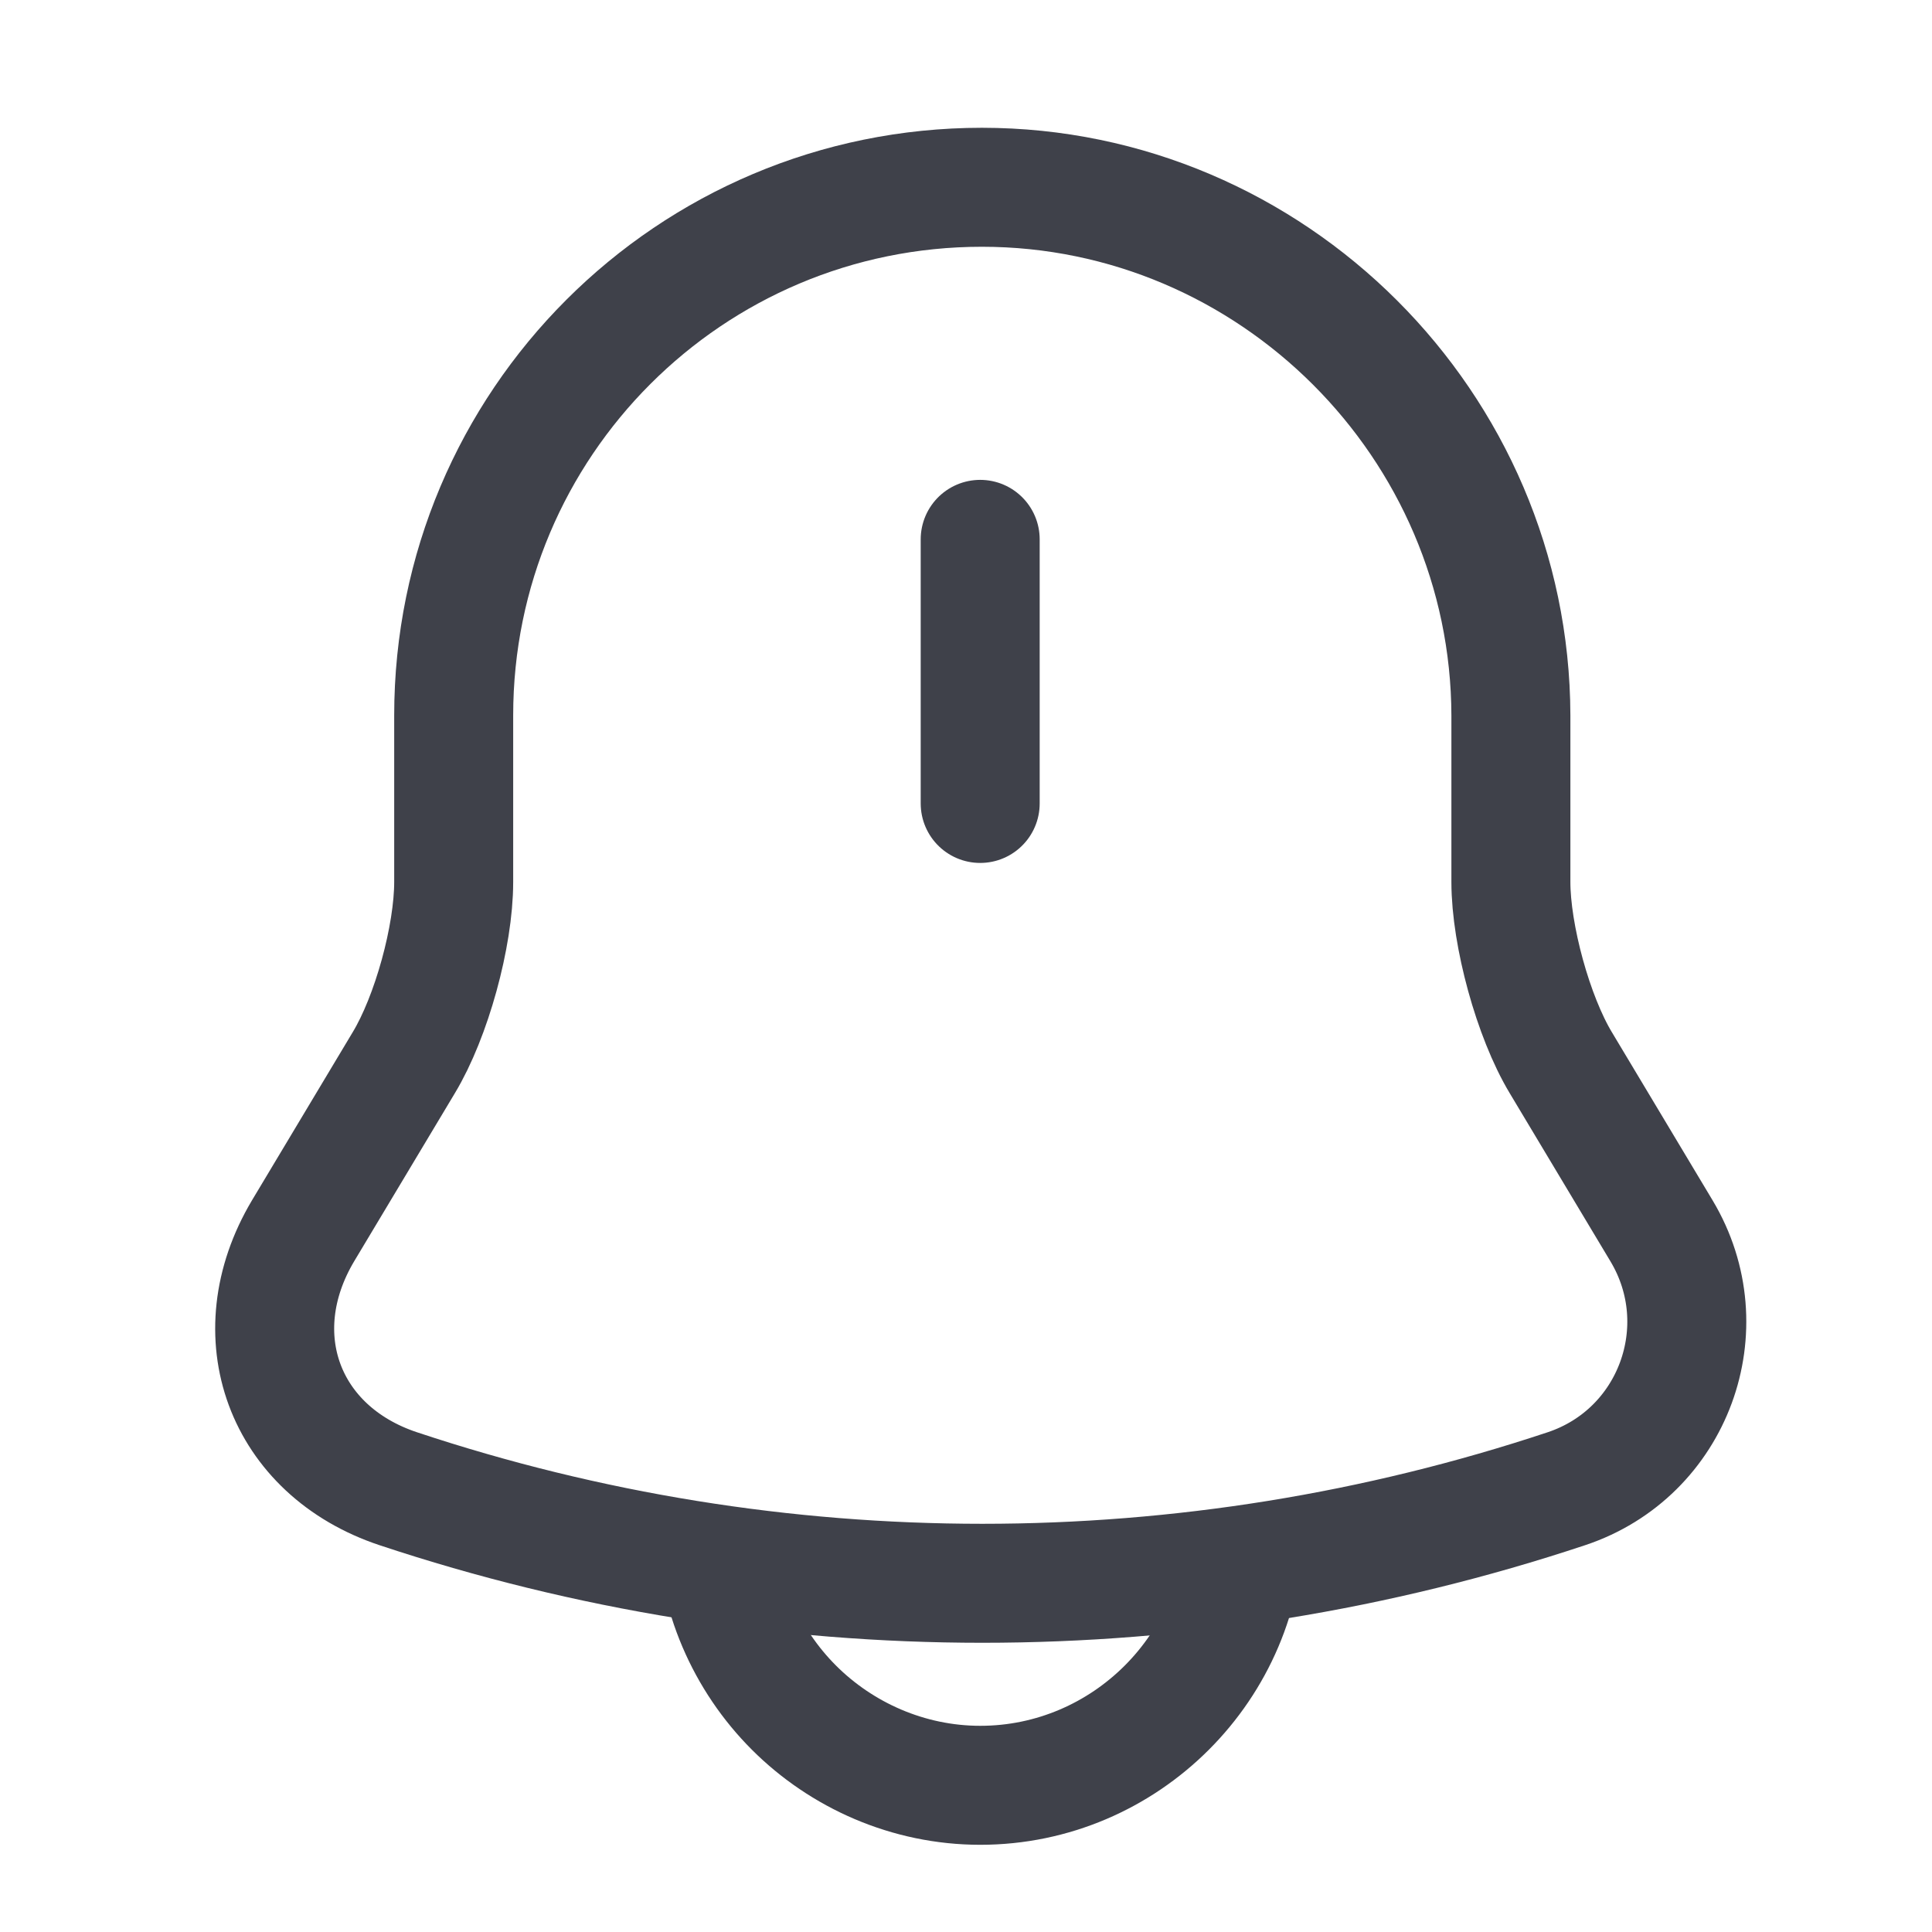 <svg width="29" height="29" viewBox="0 0 29 29" fill="none" xmlns="http://www.w3.org/2000/svg">
<path d="M14.713 8.096V12.06" stroke="#3F414A" stroke-width="1.786" stroke-miterlimit="10" stroke-linecap="round"/>
<path d="M14.739 2.811C10.358 2.811 6.81 6.358 6.81 10.739V13.239C6.81 14.049 6.477 15.263 6.06 15.953L4.548 18.477C3.62 20.037 4.263 21.775 5.977 22.346C11.668 24.239 17.822 24.239 23.513 22.346C25.12 21.811 25.81 19.93 24.941 18.477L23.429 15.953C23.013 15.263 22.679 14.037 22.679 13.239V10.739C22.668 6.382 19.096 2.811 14.739 2.811Z" stroke="#3F414A" stroke-width="1.786" stroke-miterlimit="10" stroke-linecap="round"/>
<path d="M18.679 22.834C18.679 25.013 16.893 26.798 14.714 26.798C13.631 26.798 12.631 26.346 11.917 25.632C11.202 24.917 10.75 23.917 10.75 22.834" stroke="#3F414A" stroke-width="1.786" stroke-miterlimit="10"/>
</svg>
